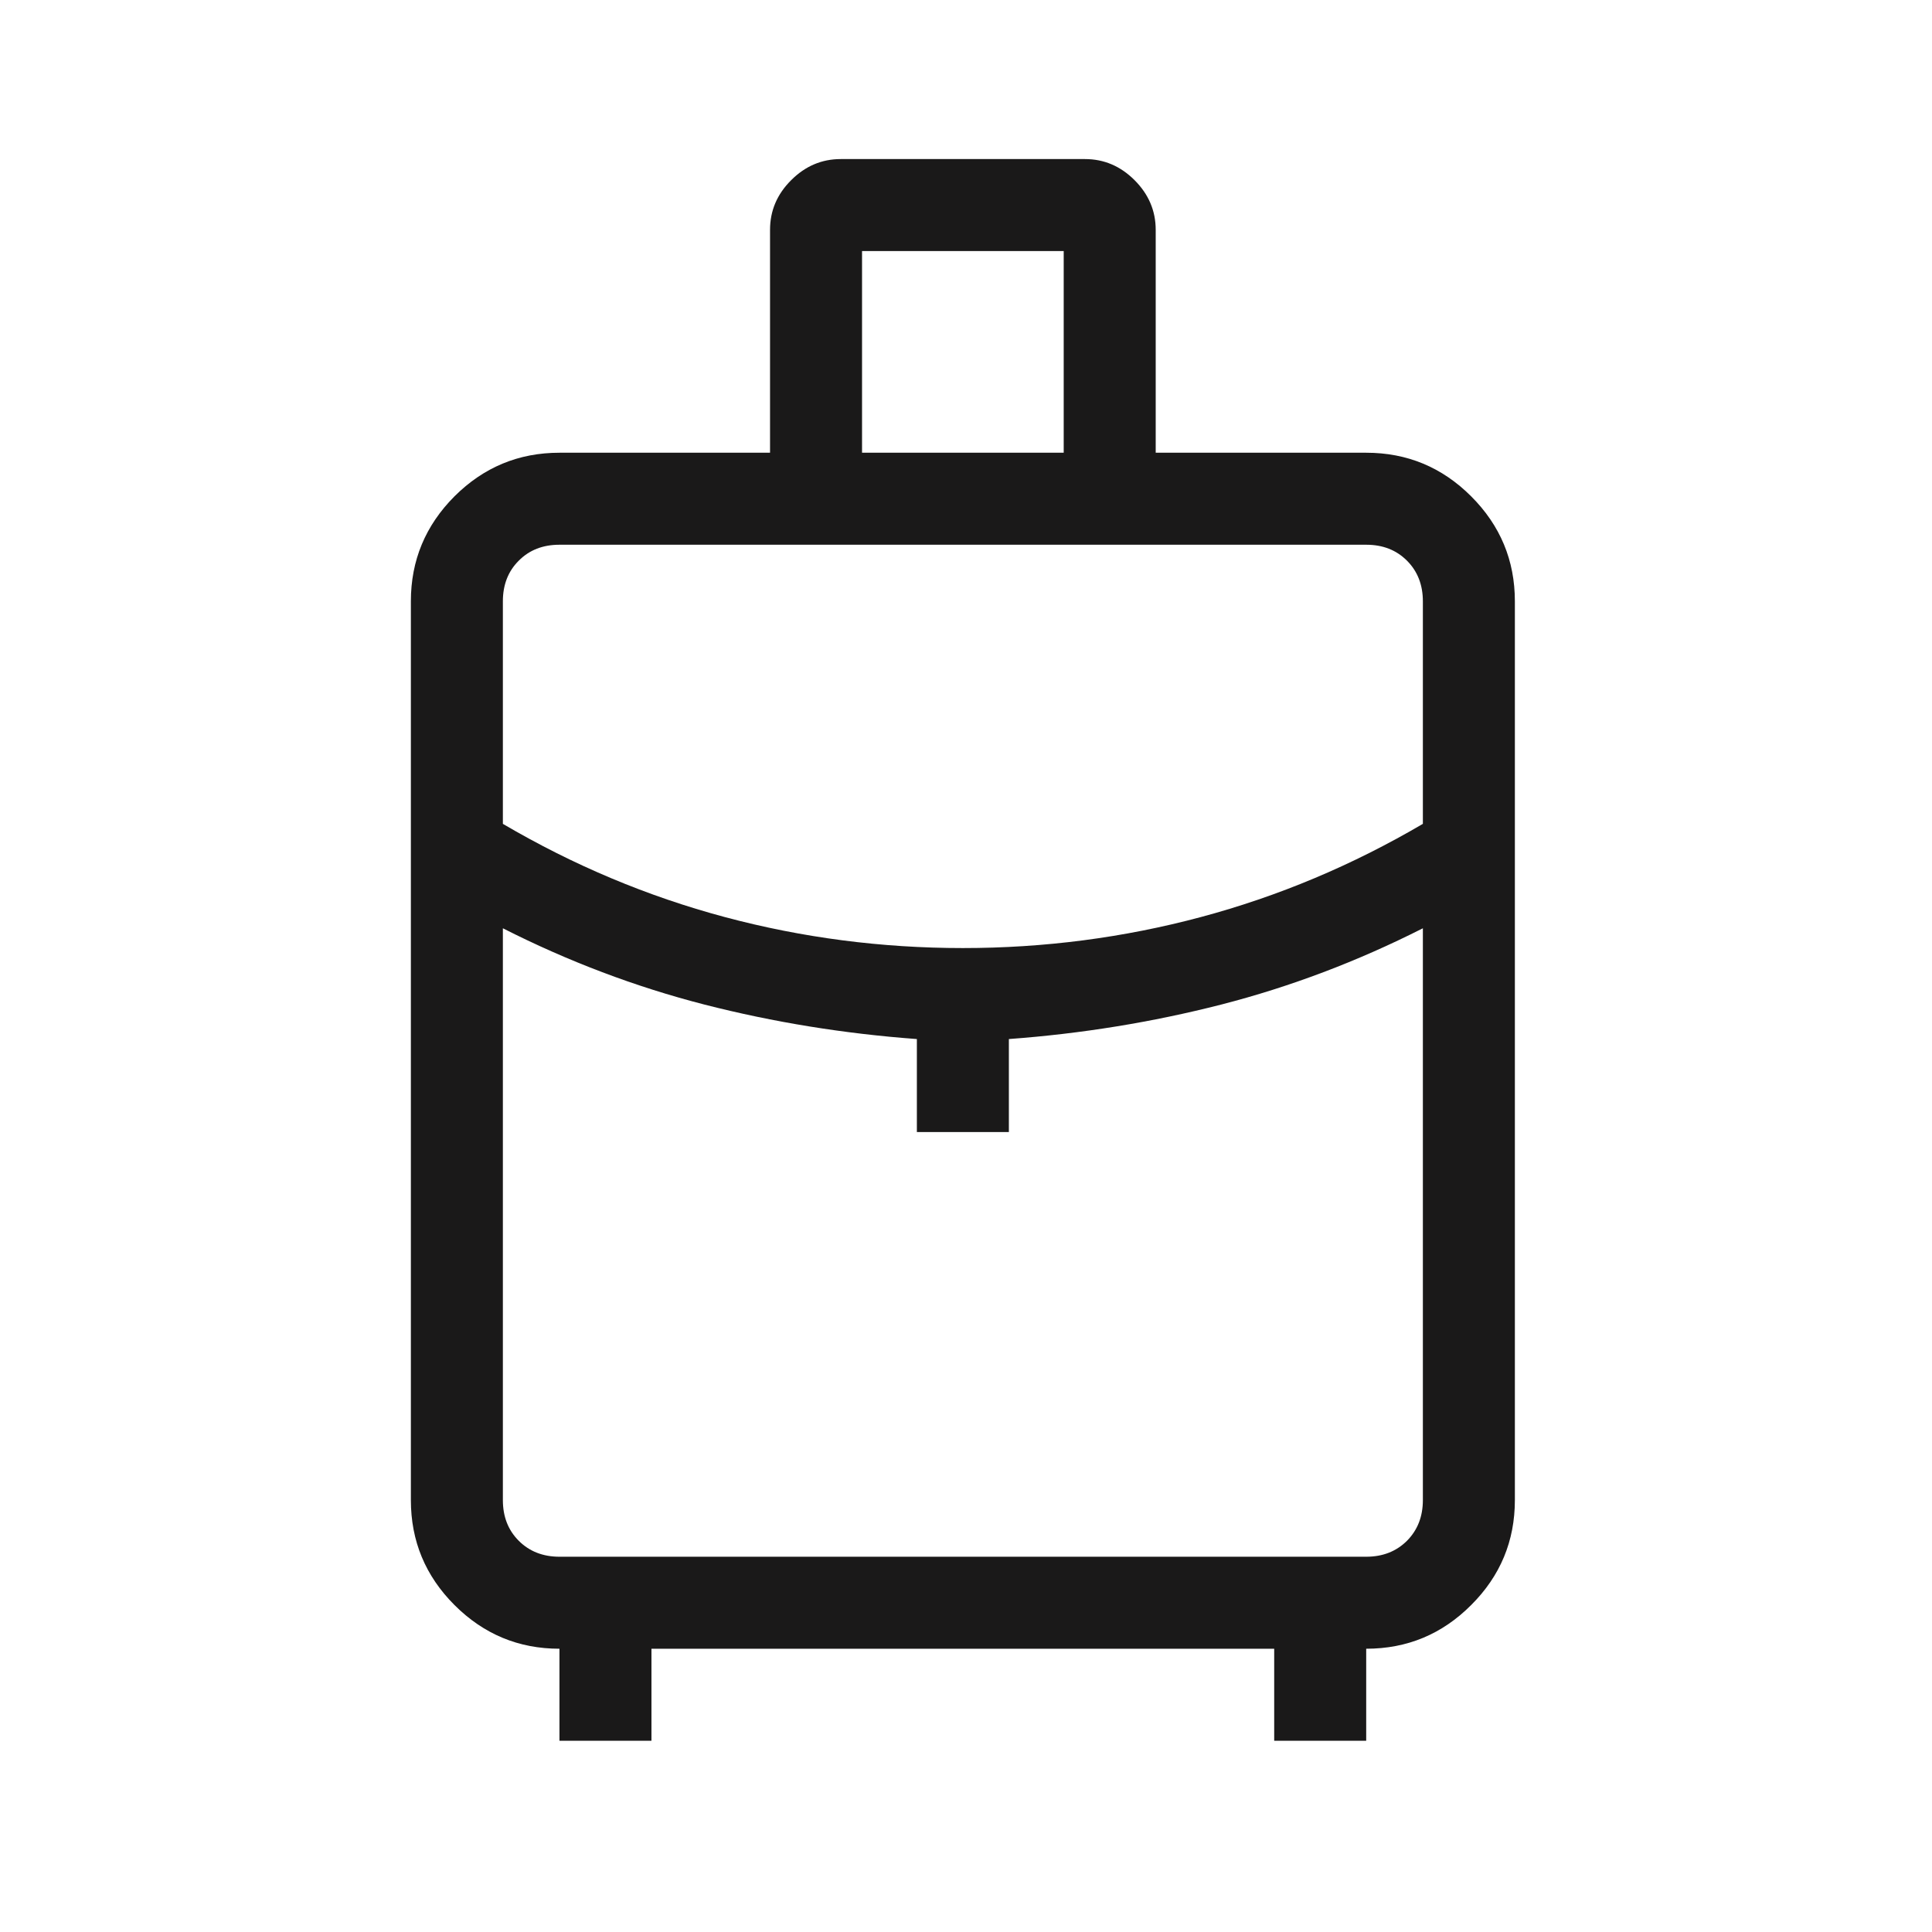 <svg width="21" height="21" viewBox="0 0 21 21" fill="none" xmlns="http://www.w3.org/2000/svg">
<path d="M6.081 18.921V17.921C5.637 17.921 5.257 17.763 4.94 17.446C4.624 17.13 4.466 16.75 4.466 16.305V6.536C4.466 6.092 4.624 5.712 4.94 5.395C5.257 5.079 5.637 4.921 6.081 4.921H8.37V2.498C8.37 2.291 8.446 2.111 8.6 1.958C8.753 1.805 8.932 1.729 9.139 1.729H11.793C11.999 1.729 12.179 1.805 12.332 1.958C12.485 2.111 12.562 2.291 12.562 2.498V4.921H14.85C15.295 4.921 15.675 5.079 15.991 5.395C16.308 5.712 16.466 6.092 16.466 6.536V16.305C16.466 16.75 16.308 17.13 15.991 17.446C15.675 17.763 15.295 17.921 14.85 17.921V18.921H13.85V17.921H7.081V18.921H6.081ZM9.37 4.921H11.562V2.729H9.37V4.921ZM10.466 10.305C11.349 10.305 12.212 10.193 13.053 9.968C13.895 9.743 14.699 9.405 15.466 8.955V6.536C15.466 6.357 15.408 6.209 15.293 6.094C15.177 5.978 15.03 5.921 14.85 5.921H6.081C5.902 5.921 5.754 5.978 5.639 6.094C5.523 6.209 5.466 6.357 5.466 6.536V8.955C6.232 9.405 7.037 9.743 7.878 9.968C8.72 10.193 9.582 10.305 10.466 10.305ZM9.966 12.305V11.294C9.176 11.236 8.406 11.111 7.656 10.919C6.906 10.726 6.176 10.45 5.466 10.09V16.305C5.466 16.485 5.523 16.632 5.639 16.748C5.754 16.863 5.902 16.921 6.081 16.921H14.85C15.03 16.921 15.177 16.863 15.293 16.748C15.408 16.632 15.466 16.485 15.466 16.305V10.09C14.755 10.45 14.025 10.726 13.275 10.919C12.525 11.111 11.755 11.236 10.966 11.294V12.305H9.966Z" fill="#1A1919"/>
</svg>
